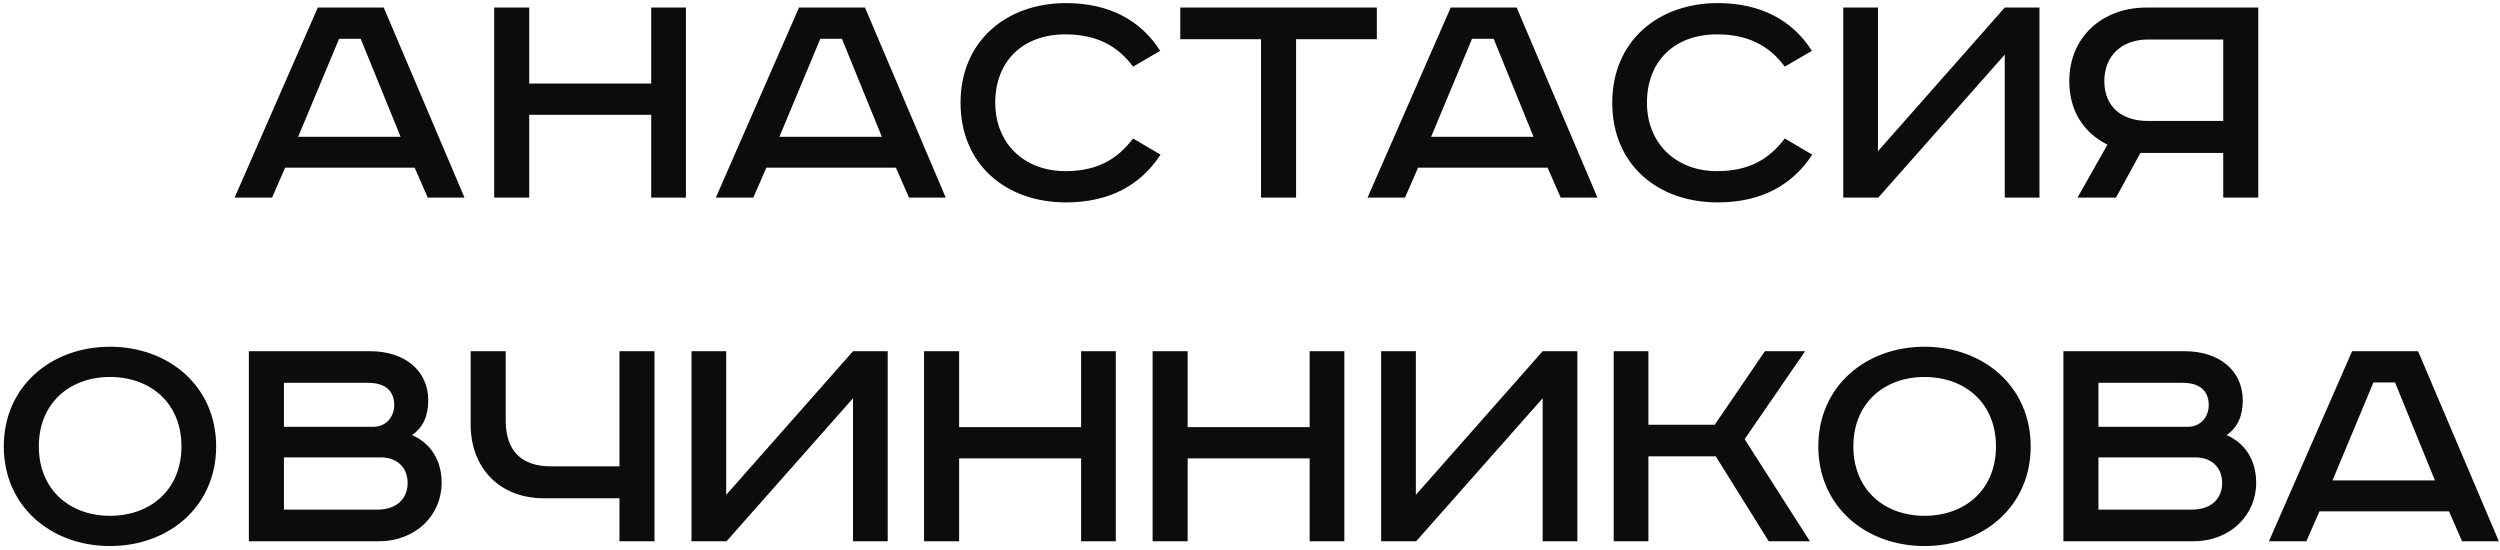 <?xml version="1.0" encoding="UTF-8"?> <svg xmlns="http://www.w3.org/2000/svg" width="291" height="64" viewBox="0 0 291 64" fill="none"><path d="M39.468 4.52L34.708 15.92H46.628L41.988 4.52H39.468ZM36.988 0.88L44.668 0.88L54.068 23H49.788L48.268 19.52H33.188L31.668 23H27.308L36.988 0.88ZM57.522 0.88L61.602 0.88V9.72L75.802 9.72V0.88L79.842 0.88V23H75.802V13.36L61.602 13.36V23H57.522V0.88ZM95.484 4.52L90.724 15.92L102.644 15.92L98.004 4.52H95.484ZM93.004 0.88L100.684 0.88L110.084 23H105.804L104.284 19.52L89.204 19.52L87.684 23H83.324L93.004 0.88ZM135.047 5.92L131.887 7.76C130.127 5.36 127.647 4 124.007 4C119.047 4 115.847 7.12 115.847 11.96C115.847 16.64 119.167 19.92 124.007 19.92C127.687 19.92 130.047 18.56 131.887 16.12L135.087 18C132.767 21.56 129.127 23.56 124.087 23.56C117.047 23.56 111.807 19.12 111.807 11.96C111.807 4.76 117.167 0.36 124.087 0.36C129.047 0.36 132.767 2.32 135.047 5.92ZM137.384 0.88L160.264 0.88V4.56L150.864 4.56V23H146.784V4.56L137.384 4.56V0.88ZM171.343 4.52L166.583 15.92H178.503L173.863 4.52H171.343ZM168.863 0.88L176.543 0.88L185.943 23L181.663 23L180.143 19.52H165.063L163.543 23L159.183 23L168.863 0.88ZM210.906 5.92L207.746 7.76C205.986 5.36 203.506 4 199.866 4C194.906 4 191.706 7.12 191.706 11.96C191.706 16.64 195.026 19.92 199.866 19.92C203.546 19.92 205.906 18.56 207.746 16.12L210.946 18C208.626 21.56 204.986 23.56 199.946 23.56C192.906 23.56 187.666 19.12 187.666 11.96C187.666 4.76 193.026 0.36 199.946 0.36C204.906 0.36 208.626 2.32 210.906 5.92ZM214.554 0.88L218.594 0.88V17.6L233.354 0.88L237.394 0.88V23H233.354V6.36L218.634 23H214.554V0.88ZM262.864 0.88V23H258.784V17.8H249.144L246.304 23H241.824L245.304 16.84C242.464 15.4 240.864 12.84 240.864 9.44C240.864 4.32 244.704 0.88 249.824 0.88L262.864 0.88ZM258.784 4.6L250.024 4.6C246.984 4.6 244.944 6.48 244.944 9.44C244.944 12.44 246.984 14.08 250.024 14.08H258.784V4.6ZM4.521 51.96C4.521 57.04 8.161 60.04 12.801 60.04C17.481 60.04 21.121 57.04 21.121 51.96C21.121 46.88 17.481 43.88 12.801 43.88C8.161 43.88 4.521 46.88 4.521 51.96ZM25.161 51.96C25.161 58.96 19.641 63.56 12.801 63.56C5.961 63.56 0.441 58.96 0.441 51.96C0.441 44.96 5.961 40.36 12.801 40.36C19.641 40.36 25.161 44.96 25.161 51.96ZM28.968 40.88L43.088 40.88C47.088 40.88 49.848 43.12 49.848 46.6C49.848 48.4 49.248 49.76 47.968 50.64C50.128 51.6 51.408 53.56 51.408 56.2C51.408 59.92 48.448 63 44.088 63H28.968L28.968 40.88ZM33.048 44.56V49.68L43.448 49.68C45.008 49.68 45.888 48.44 45.888 47.16C45.888 45.8 45.168 44.56 42.848 44.56L33.048 44.56ZM33.048 53.24L33.048 59.32H43.928C46.248 59.32 47.448 57.96 47.448 56.24C47.448 54.36 46.168 53.24 44.328 53.24L33.048 53.24ZM54.785 40.88H58.865V48.96C58.865 52.48 60.705 54.28 64.105 54.28H72.105V40.88H76.185V63H72.105V58H63.305C58.225 58 54.785 54.56 54.785 49.4V40.88ZM80.491 40.88L84.531 40.88V57.6L99.291 40.88H103.331V63H99.291V46.36L84.571 63H80.491V40.88ZM107.561 40.88H111.641V49.72H125.841V40.88L129.881 40.88V63H125.841V53.36H111.641V63H107.561V40.88ZM134.163 40.88H138.243V49.72H152.443V40.88H156.483V63H152.443V53.36H138.243V63H134.163V40.88ZM160.765 40.88H164.805V57.6L179.565 40.88H183.605V63H179.565V46.36L164.845 63H160.765V40.88ZM187.835 40.88H191.875V49.44H199.595L205.435 40.88H210.115L203.075 51.12L210.675 63H205.875L199.715 53.12H191.875V63H187.835V40.88ZM215.732 51.96C215.732 57.04 219.372 60.04 224.012 60.04C228.692 60.04 232.332 57.04 232.332 51.96C232.332 46.88 228.692 43.88 224.012 43.88C219.372 43.88 215.732 46.88 215.732 51.96ZM236.372 51.96C236.372 58.96 230.852 63.56 224.012 63.56C217.172 63.56 211.652 58.96 211.652 51.96C211.652 44.96 217.172 40.36 224.012 40.36C230.852 40.36 236.372 44.96 236.372 51.96ZM240.179 40.88H254.299C258.299 40.88 261.059 43.12 261.059 46.6C261.059 48.4 260.459 49.76 259.179 50.64C261.339 51.6 262.619 53.56 262.619 56.2C262.619 59.92 259.659 63 255.299 63H240.179V40.88ZM244.259 44.56V49.68H254.659C256.219 49.68 257.099 48.44 257.099 47.16C257.099 45.8 256.379 44.56 254.059 44.56H244.259ZM244.259 53.24V59.32H255.139C257.459 59.32 258.659 57.96 258.659 56.24C258.659 54.36 257.379 53.24 255.539 53.24H244.259ZM276.265 44.52L271.505 55.92H283.425L278.785 44.52H276.265ZM273.785 40.88H281.465L290.865 63H286.585L285.065 59.52L269.985 59.52L268.465 63H264.105L273.785 40.88Z" fill="#0D0C0C"></path></svg> 